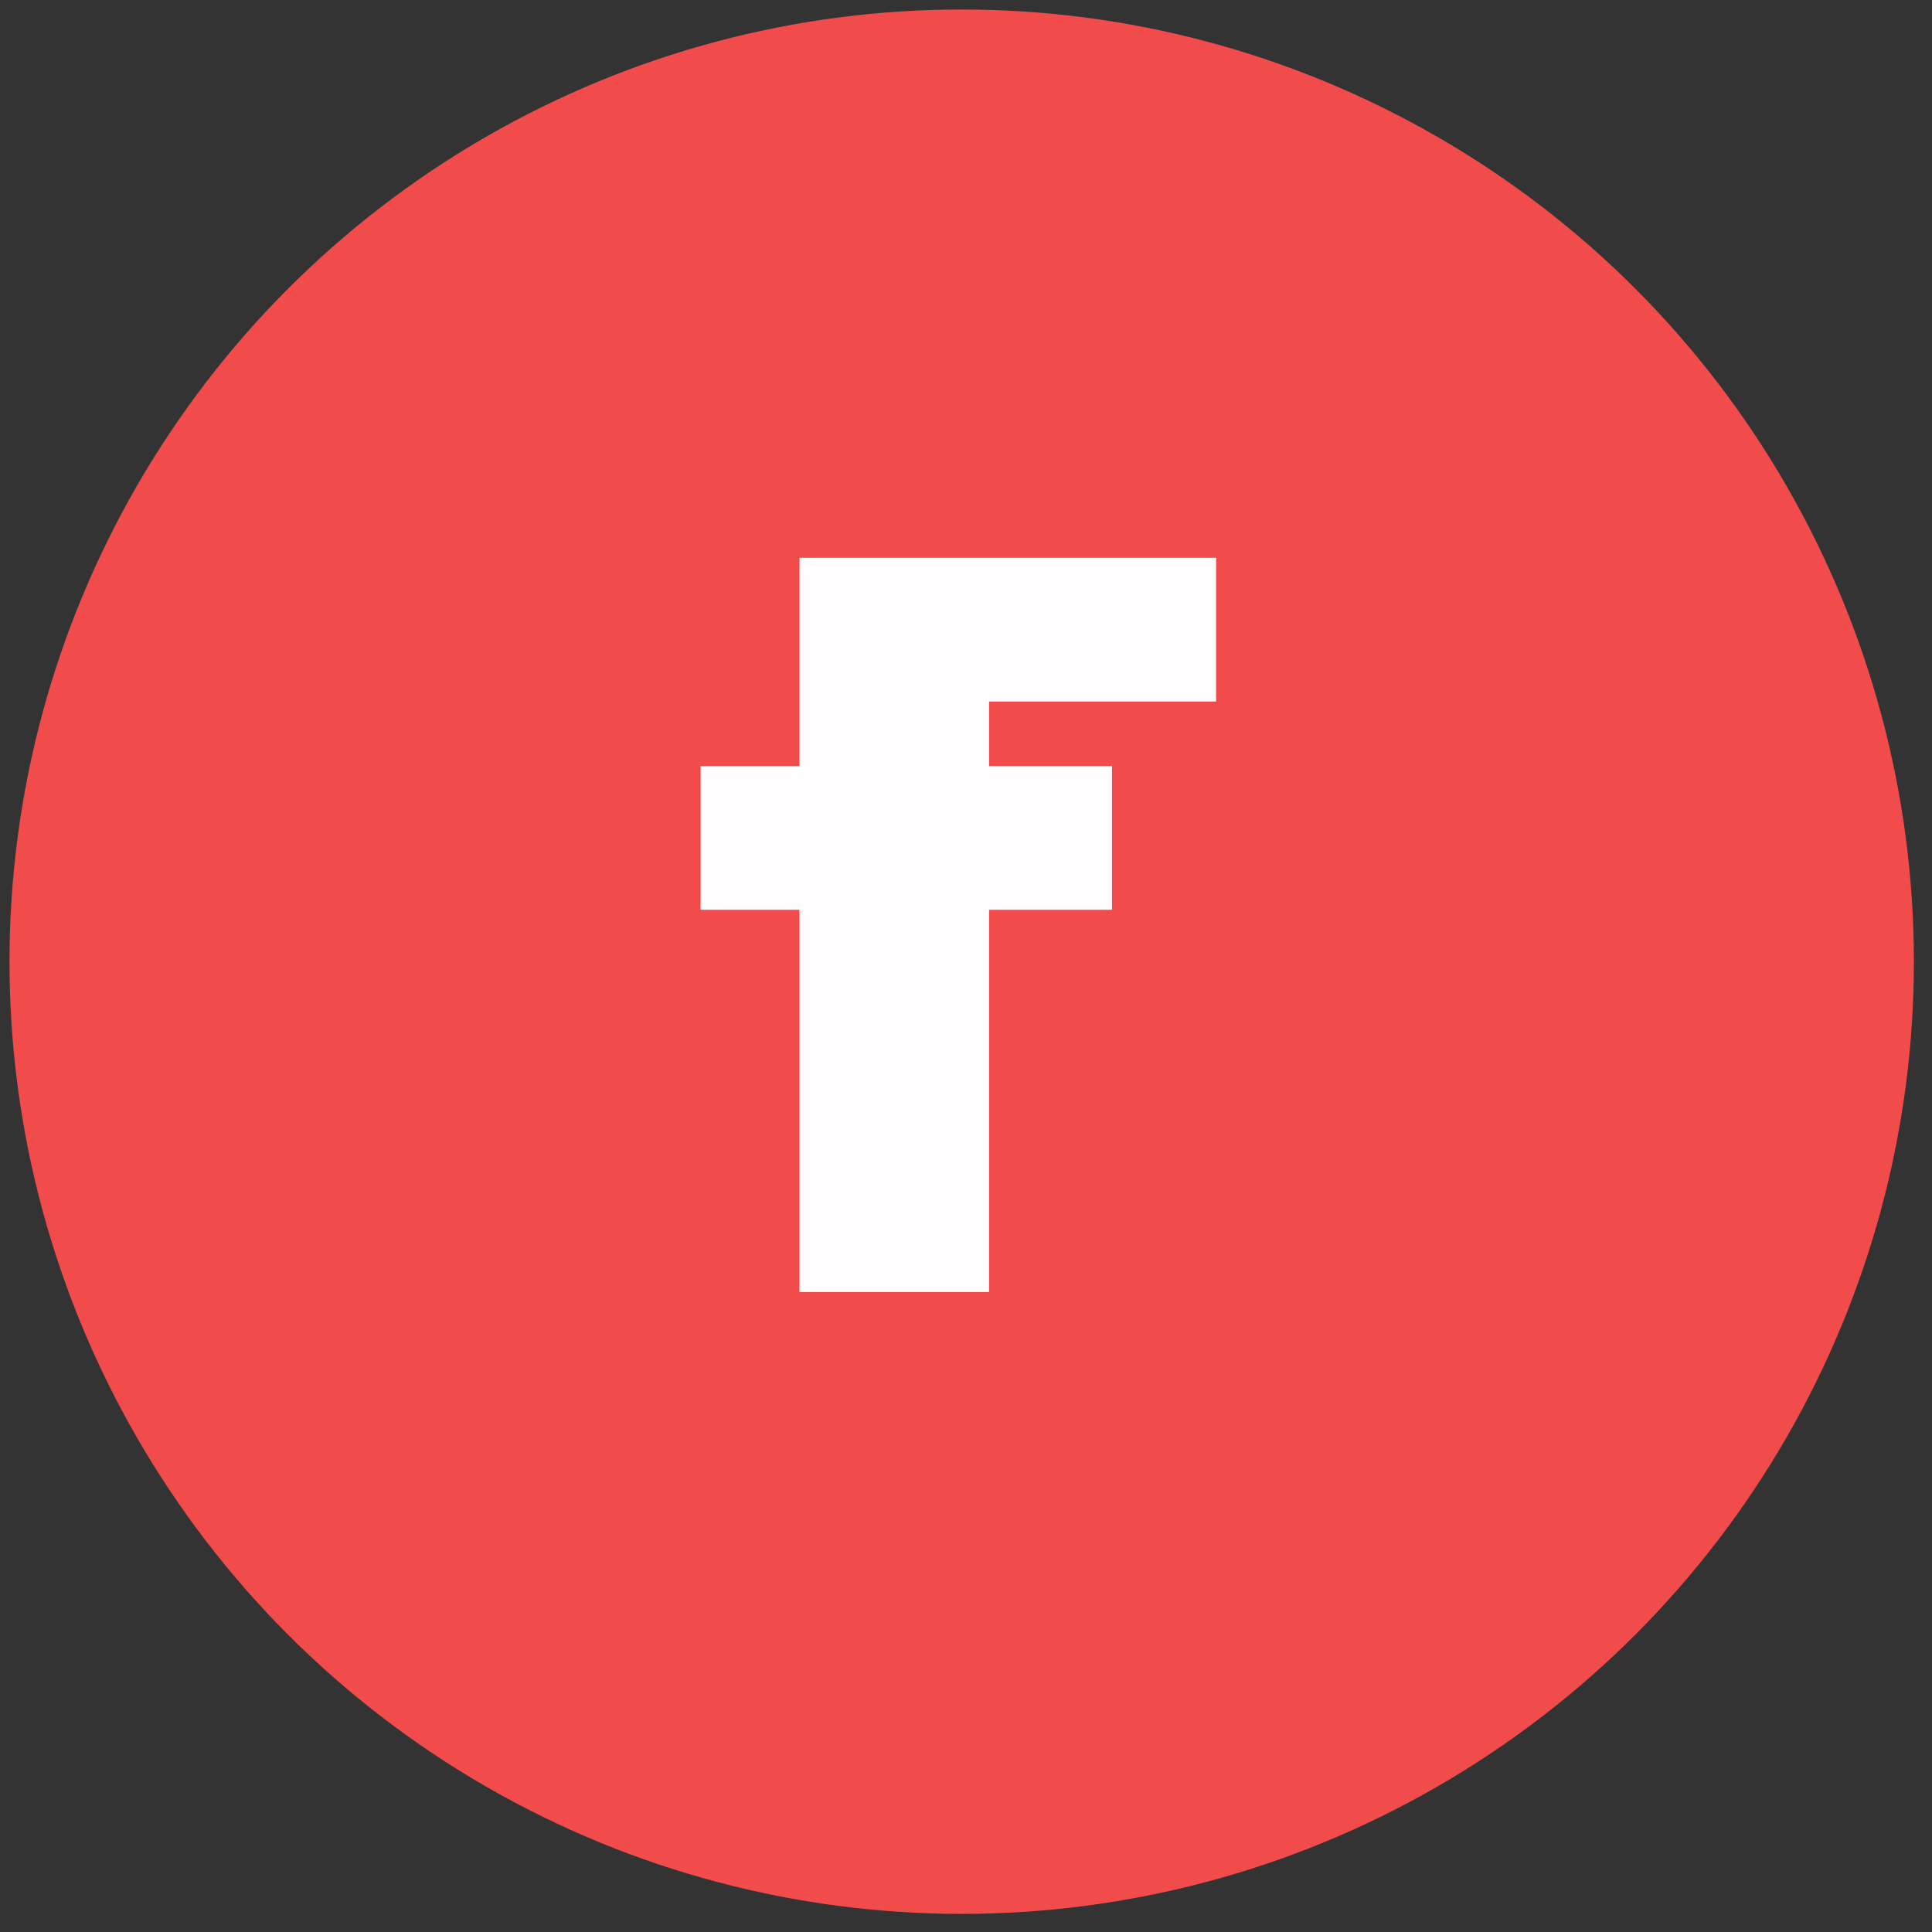 <?xml version="1.0" encoding="UTF-8"?>
<svg width="56px" height="56px" viewBox="0 0 56 56" version="1.1" xmlns="http://www.w3.org/2000/svg" xmlns:xlink="http://www.w3.org/1999/xlink">
    <rect x="0" y="0" width="56" height="56" fill="#333333" stroke="none"/>
    <!-- Generator: Sketch 62 (91390) - https://sketch.com -->
    <title>FB</title>
    <desc>Created with Sketch.</desc>
    <g id="Symbols" stroke="none" stroke-width="1" fill="none" fill-rule="evenodd">
        <g id="Footer_march-2020" transform="translate(-243, -364)">
            <g id="Footer">
                <g id="f-social+f-content" transform="translate(225, 358)">
                    <g id="f-social" transform="translate(0, 8)">
                        <g id="f-social-icons" transform="translate(20, 0)">
                            <g id="FB">
                                <circle id="Oval" stroke="#F14B4B" stroke-width="3.45" fill="#F14B4B" cx="25.875" cy="25.875" r="25.875"></circle>
                                <polygon id="f" fill="#FFFDFD" fill-rule="nonzero" points="26.669 35.45 26.669 24.371 30.231 24.371 30.231 20.205 26.669 20.205 26.669 18.334 33.249 18.334 33.249 14.168 21.174 14.168 21.174 20.205 18.307 20.205 18.307 24.371 21.174 24.371 21.174 35.45"></polygon>
                            </g>
                        </g>
                    </g>
                </g>
            </g>
        </g>
    </g>
</svg>